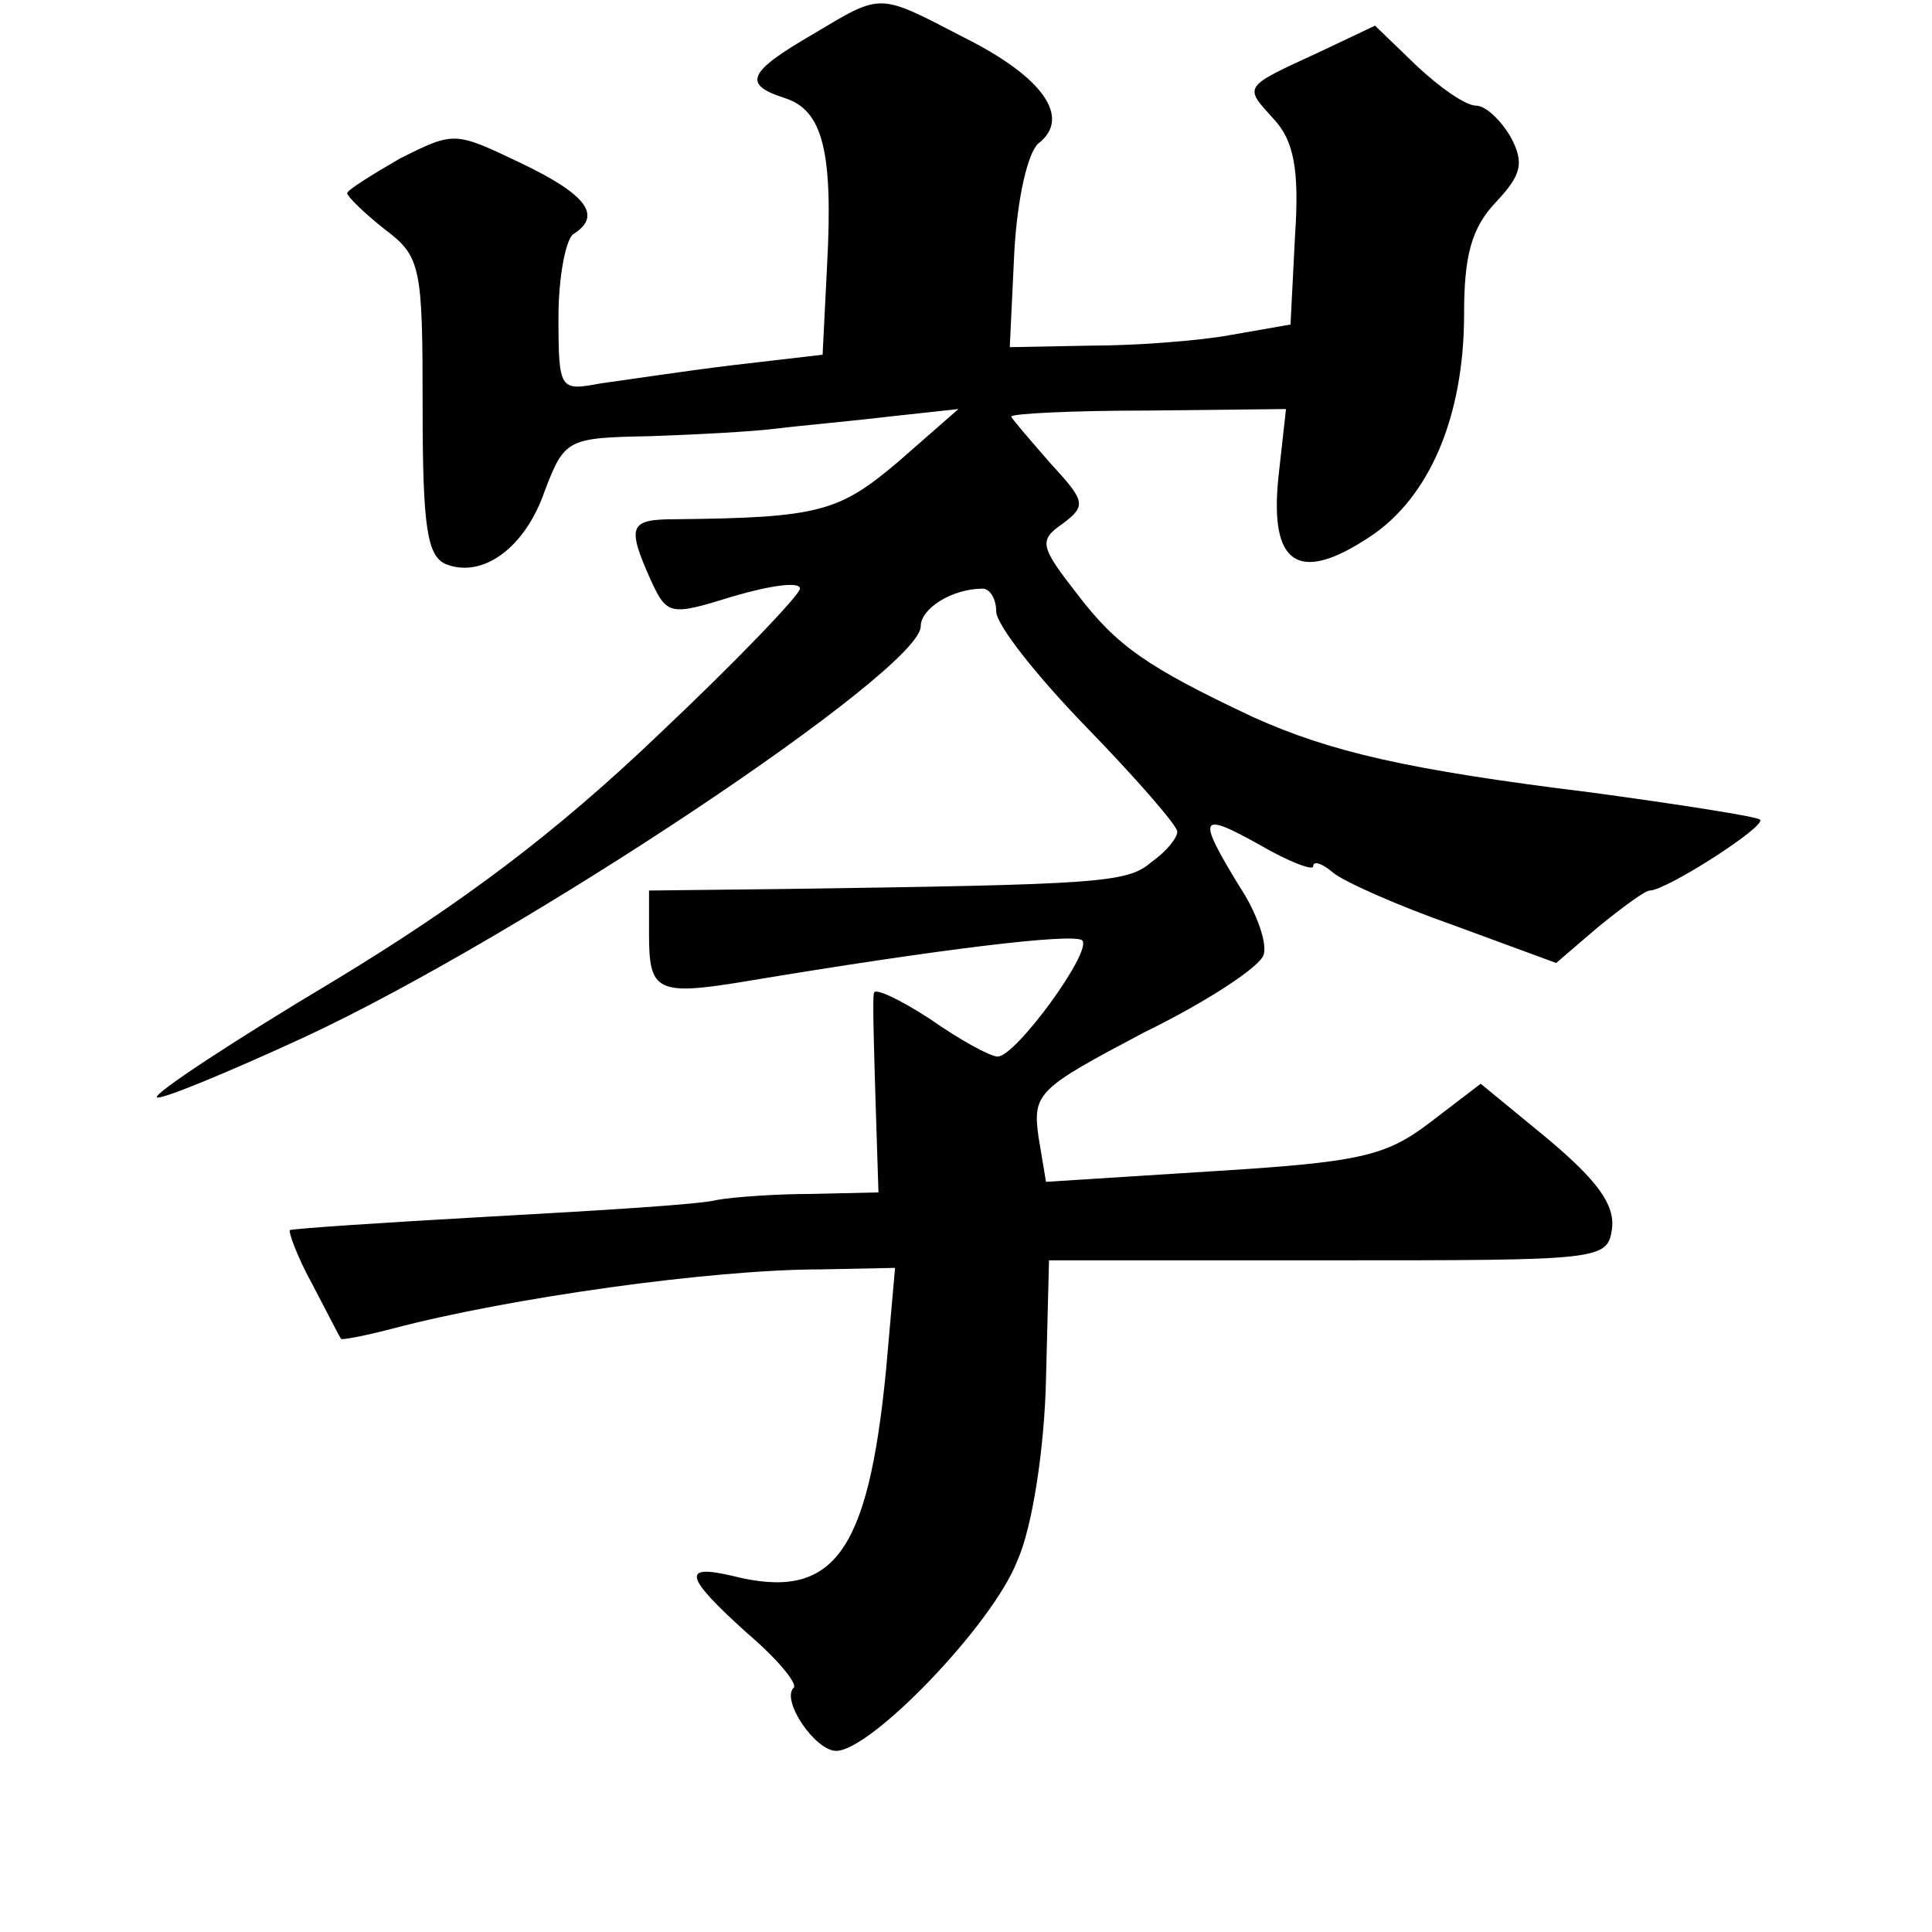 <?xml version="1.0" standalone="no"?>
<!DOCTYPE svg PUBLIC "-//W3C//DTD SVG 20010904//EN"
 "http://www.w3.org/TR/2001/REC-SVG-20010904/DTD/svg10.dtd">
<svg version="1.0" xmlns="http://www.w3.org/2000/svg"
 width="128pt" height="128pt" viewBox="0 0 128 128"
 preserveAspectRatio="xMidYMid meet">
<g transform="translate(0,128) scale(0.1,-0.1)"
fill="#0" stroke="none">
<path d="M538 1257 c-43 -25 -46 -33 -18 -42 25 -8 32 -35 28 -110 l-3 -60 -60
-7 c-33 -4 -72 -10 -87 -12 -27 -5 -28 -5 -28 44 0 27 5 52 10 55 19 12 9 26 -35
47 -44 21 -44 21 -80 3 -19 -11 -35 -21 -35 -23 0 -2 11 -13 25 -24 24 -18 25 -25
25 -118 0 -80 3 -99 16 -104 24 -9 52 11 65 49 13 34 15 35 69 36 30 1 68 3 84
5 16 2 50 5 75 8 l46 5 -40 -35 c-39 -33 -52 -37 -147 -38 -31 0 -33 -4 -17 -40
11 -24 13 -24 55 -11 24 7 44 10 44 5 0 -4 -42 -48 -94 -97 -67 -64 -129 -111 -215
-163 -67 -40 -120 -75 -117 -77 2 -2 46 16 98 40 144 67 408 243 408 272 0 12 21
25 41 25 5 0 9 -7 9 -15 0 -9 27 -43 60 -77 33 -34 60 -65 60 -69 0 -4 -7 -13 -17
-20 -16 -14 -33 -15 -245 -18 l-88 -1 0 -29 c0 -38 5 -41 65 -31 126 21 216 32
222 27 7 -7 -44 -77 -56 -77 -5 0 -25 11 -45 25 -20 13 -37 21 -37 17 -1 -4 0 -35
1 -69 l2 -63 -44 -1 c-23 0 -52 -2 -63 -4 -11 -3 -78 -7 -150 -11 -72 -4 -131 -8
-133 -9 -1 -1 5 -18 15 -36 10 -19 18 -35 19 -36 0 -1 16 2 35 7 76 20 210 39 283
39 l49 1 -6 -68 c-12 -122 -35 -153 -102 -136 -34 8 -31 -1 10 -38 20 -17 33 -33
31 -36 -9 -8 14 -42 28 -42 23 0 104 84 120 126 10 22 18 75 19 120 l2 79 185 0
c181 0 185 0 188 21 2 16 -10 32 -42 59 l-45 37 -34 -26 c-29 -22 -46 -26 -144
-32 l-110 -7 -5 30 c-4 29 0 32 70 69 41 20 76 43 79 51 3 7 -4 28 -16 46 -28 46
-27 50 14 27 19 -11 35 -17 35 -14 0 4 6 2 13 -4 7 -6 43 -22 80 -35 l68 -25 28
24 c16 13 31 24 34 24 11 0 78 43 73 47 -2 2 -53 10 -112 18 -122 15 -173 27 -224
50 -70 33 -90 47 -116 81 -25 32 -26 36 -10 47 16 12 15 15 -8 40 -14 16 -26 30
-26 31 0 2 41 4 91 4 l91 1 -5 -45 c-6 -58 13 -71 60 -40 40 26 63 80 63 148 0
39 5 57 21 74 17 18 19 26 10 43 -7 12 -17 21 -23 21 -7 0 -24 12 -39 26 l-28 27
-38 -18 c-50 -23 -49 -22 -29 -44 13 -14 17 -33 14 -77 l-3 -59 -40 -7 c-22 -4
-64 -7 -93 -7 l-53 -1 3 63 c2 36 9 66 16 72 22 17 3 44 -49 70 -58 30 -54 30 -101
2z"/>
</g>
</svg>
